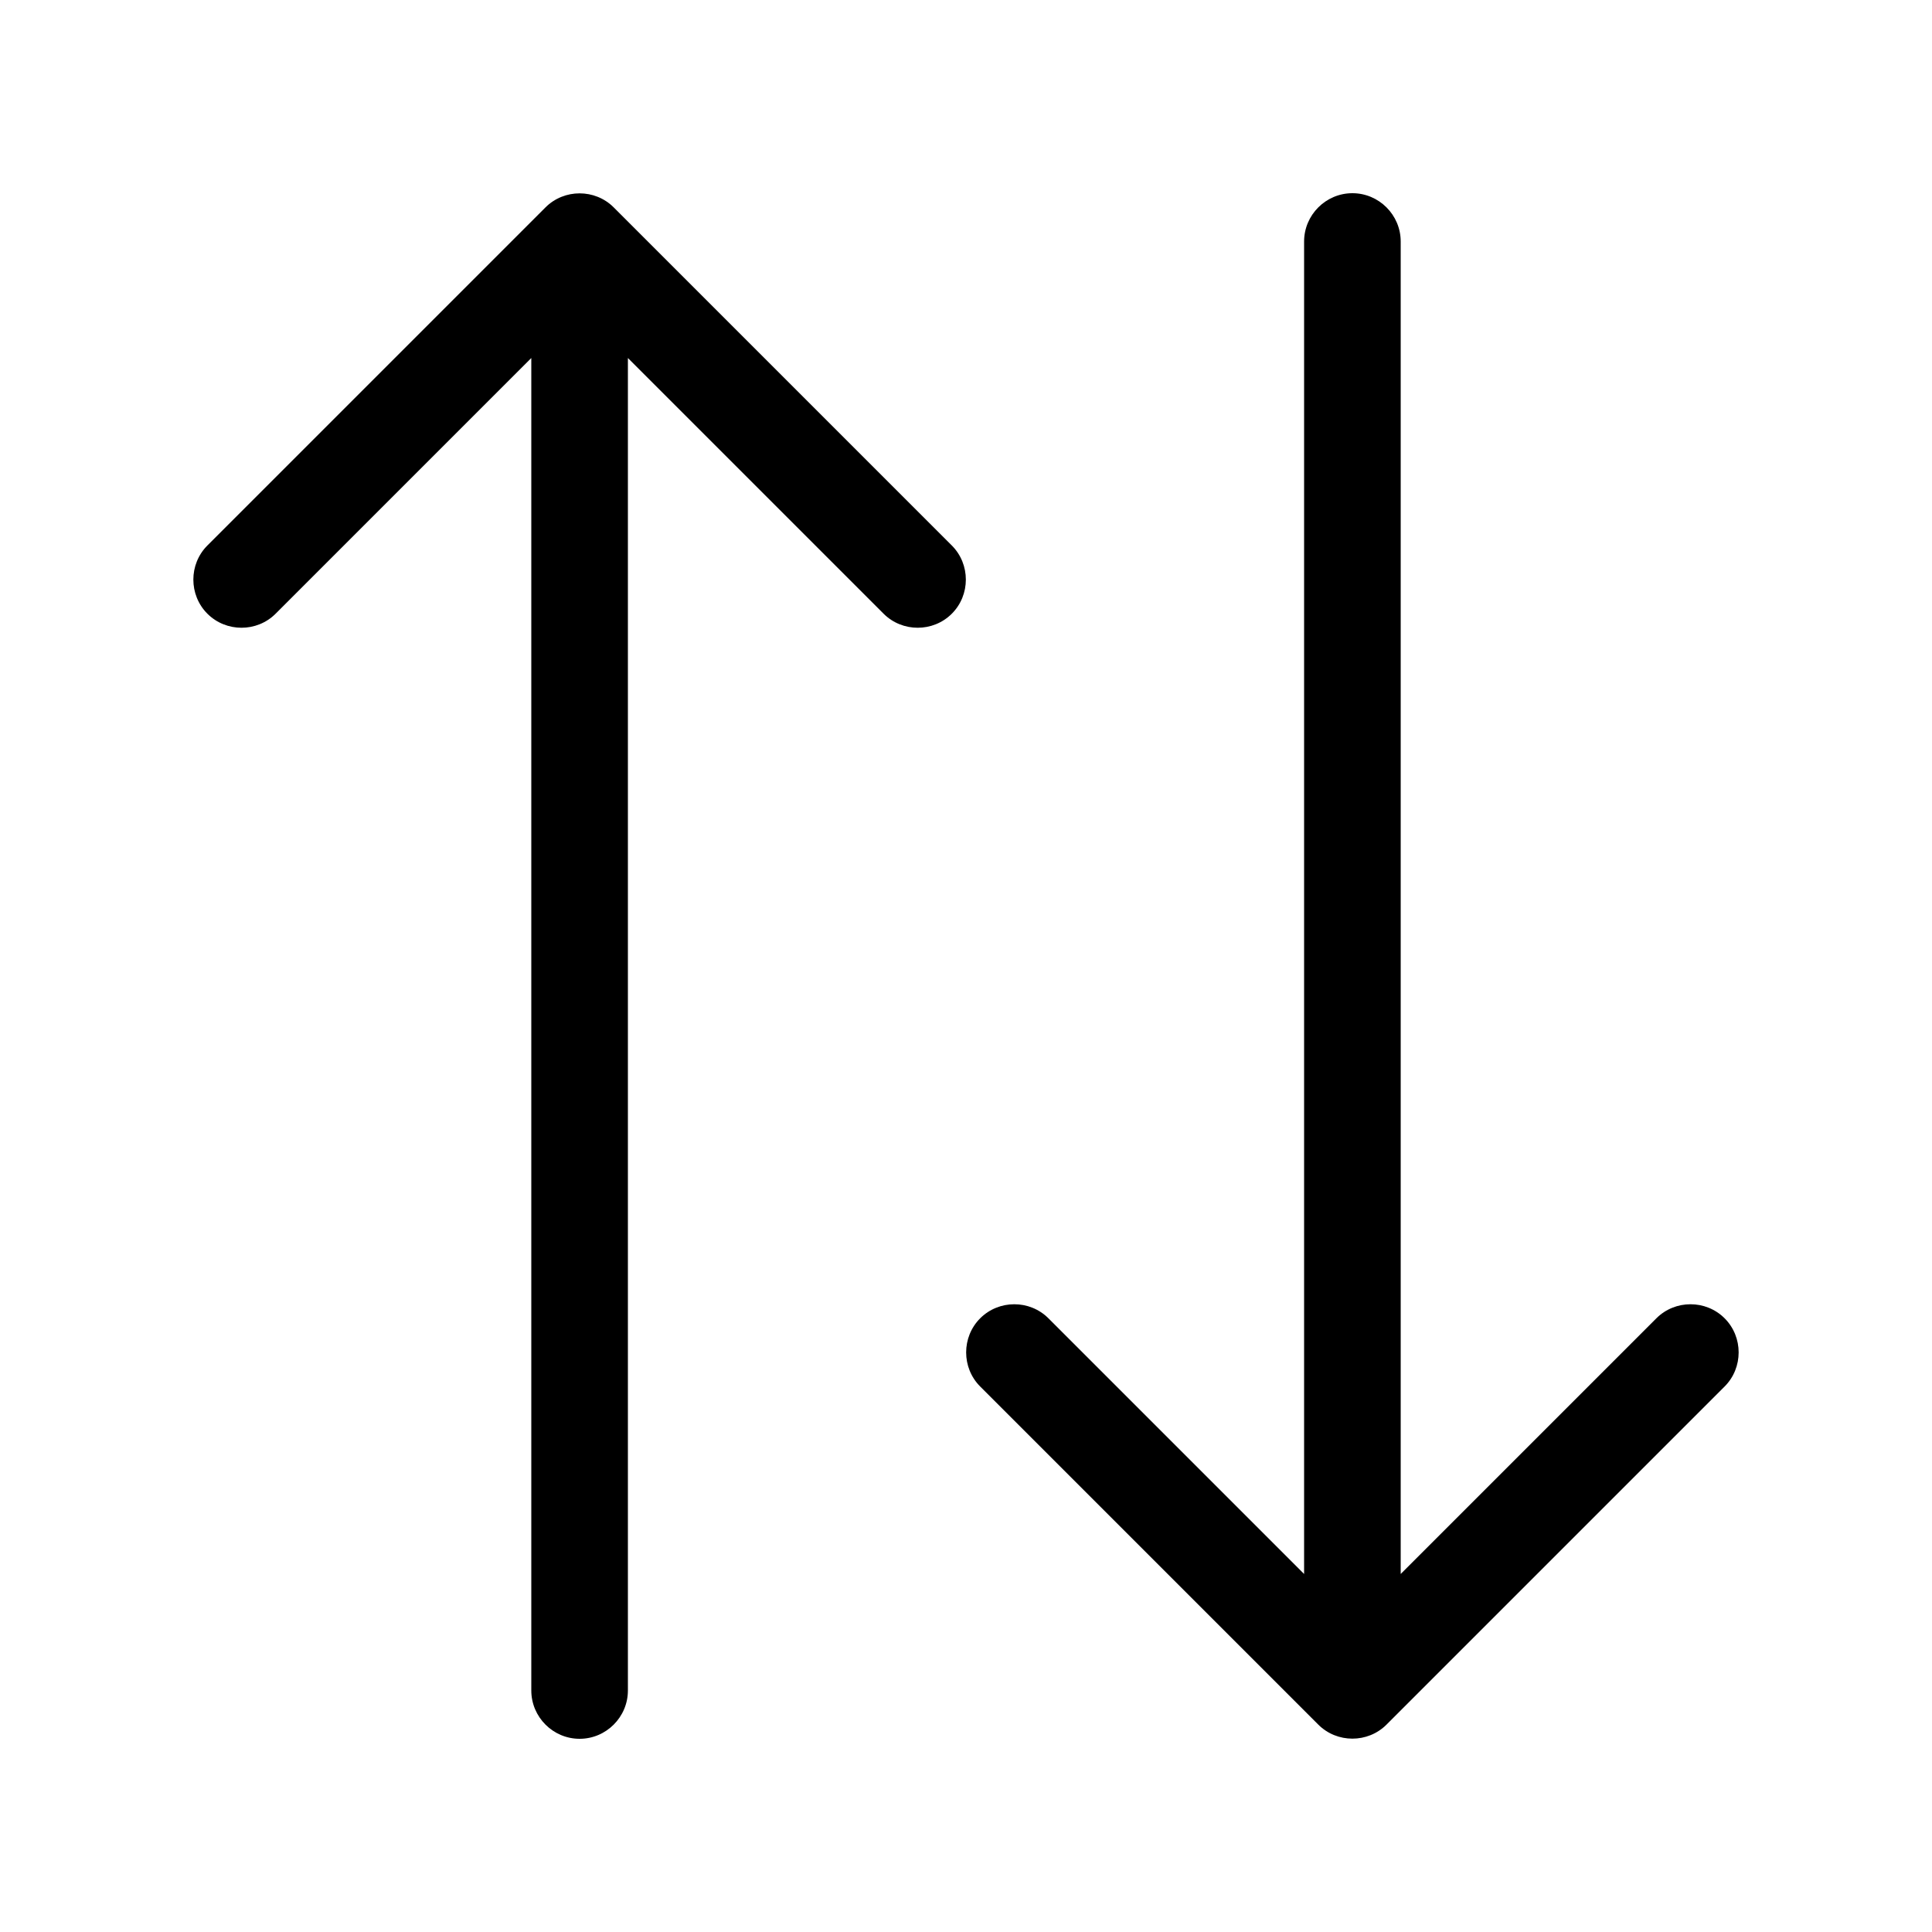 <svg xmlns="http://www.w3.org/2000/svg" viewBox="0 0 640 640"><!--! Font Awesome Pro 7.1.0 by @fontawesome - https://fontawesome.com License - https://fontawesome.com/license (Commercial License) Copyright 2025 Fonticons, Inc. --><path opacity=".4" fill="currentColor" d=""/><path fill="currentColor" d="M548.7 436.7L464 521.4L464 80C464 71.2 456.8 64 448 64C439.2 64 432 71.2 432 80L432 521.4L347.3 436.7C341.1 430.5 330.9 430.5 324.7 436.7C318.5 442.9 318.5 453.1 324.7 459.3L436.7 571.3C442.9 577.5 453.1 577.5 459.3 571.3L571.3 459.3C577.5 453.1 577.5 442.9 571.3 436.7C565.1 430.5 554.9 430.5 548.7 436.7zM292.7 203.3C298.9 209.5 309.1 209.5 315.3 203.3C321.5 197.1 321.5 186.9 315.3 180.7L203.3 68.7C197.1 62.5 186.9 62.5 180.7 68.7L68.7 180.7C62.5 186.9 62.5 197.1 68.7 203.3C74.9 209.5 85.1 209.5 91.3 203.3L176 118.6L176 560C176 568.8 183.2 576 192 576C200.8 576 208 568.8 208 560L208 118.6L292.7 203.3z"/></svg>
